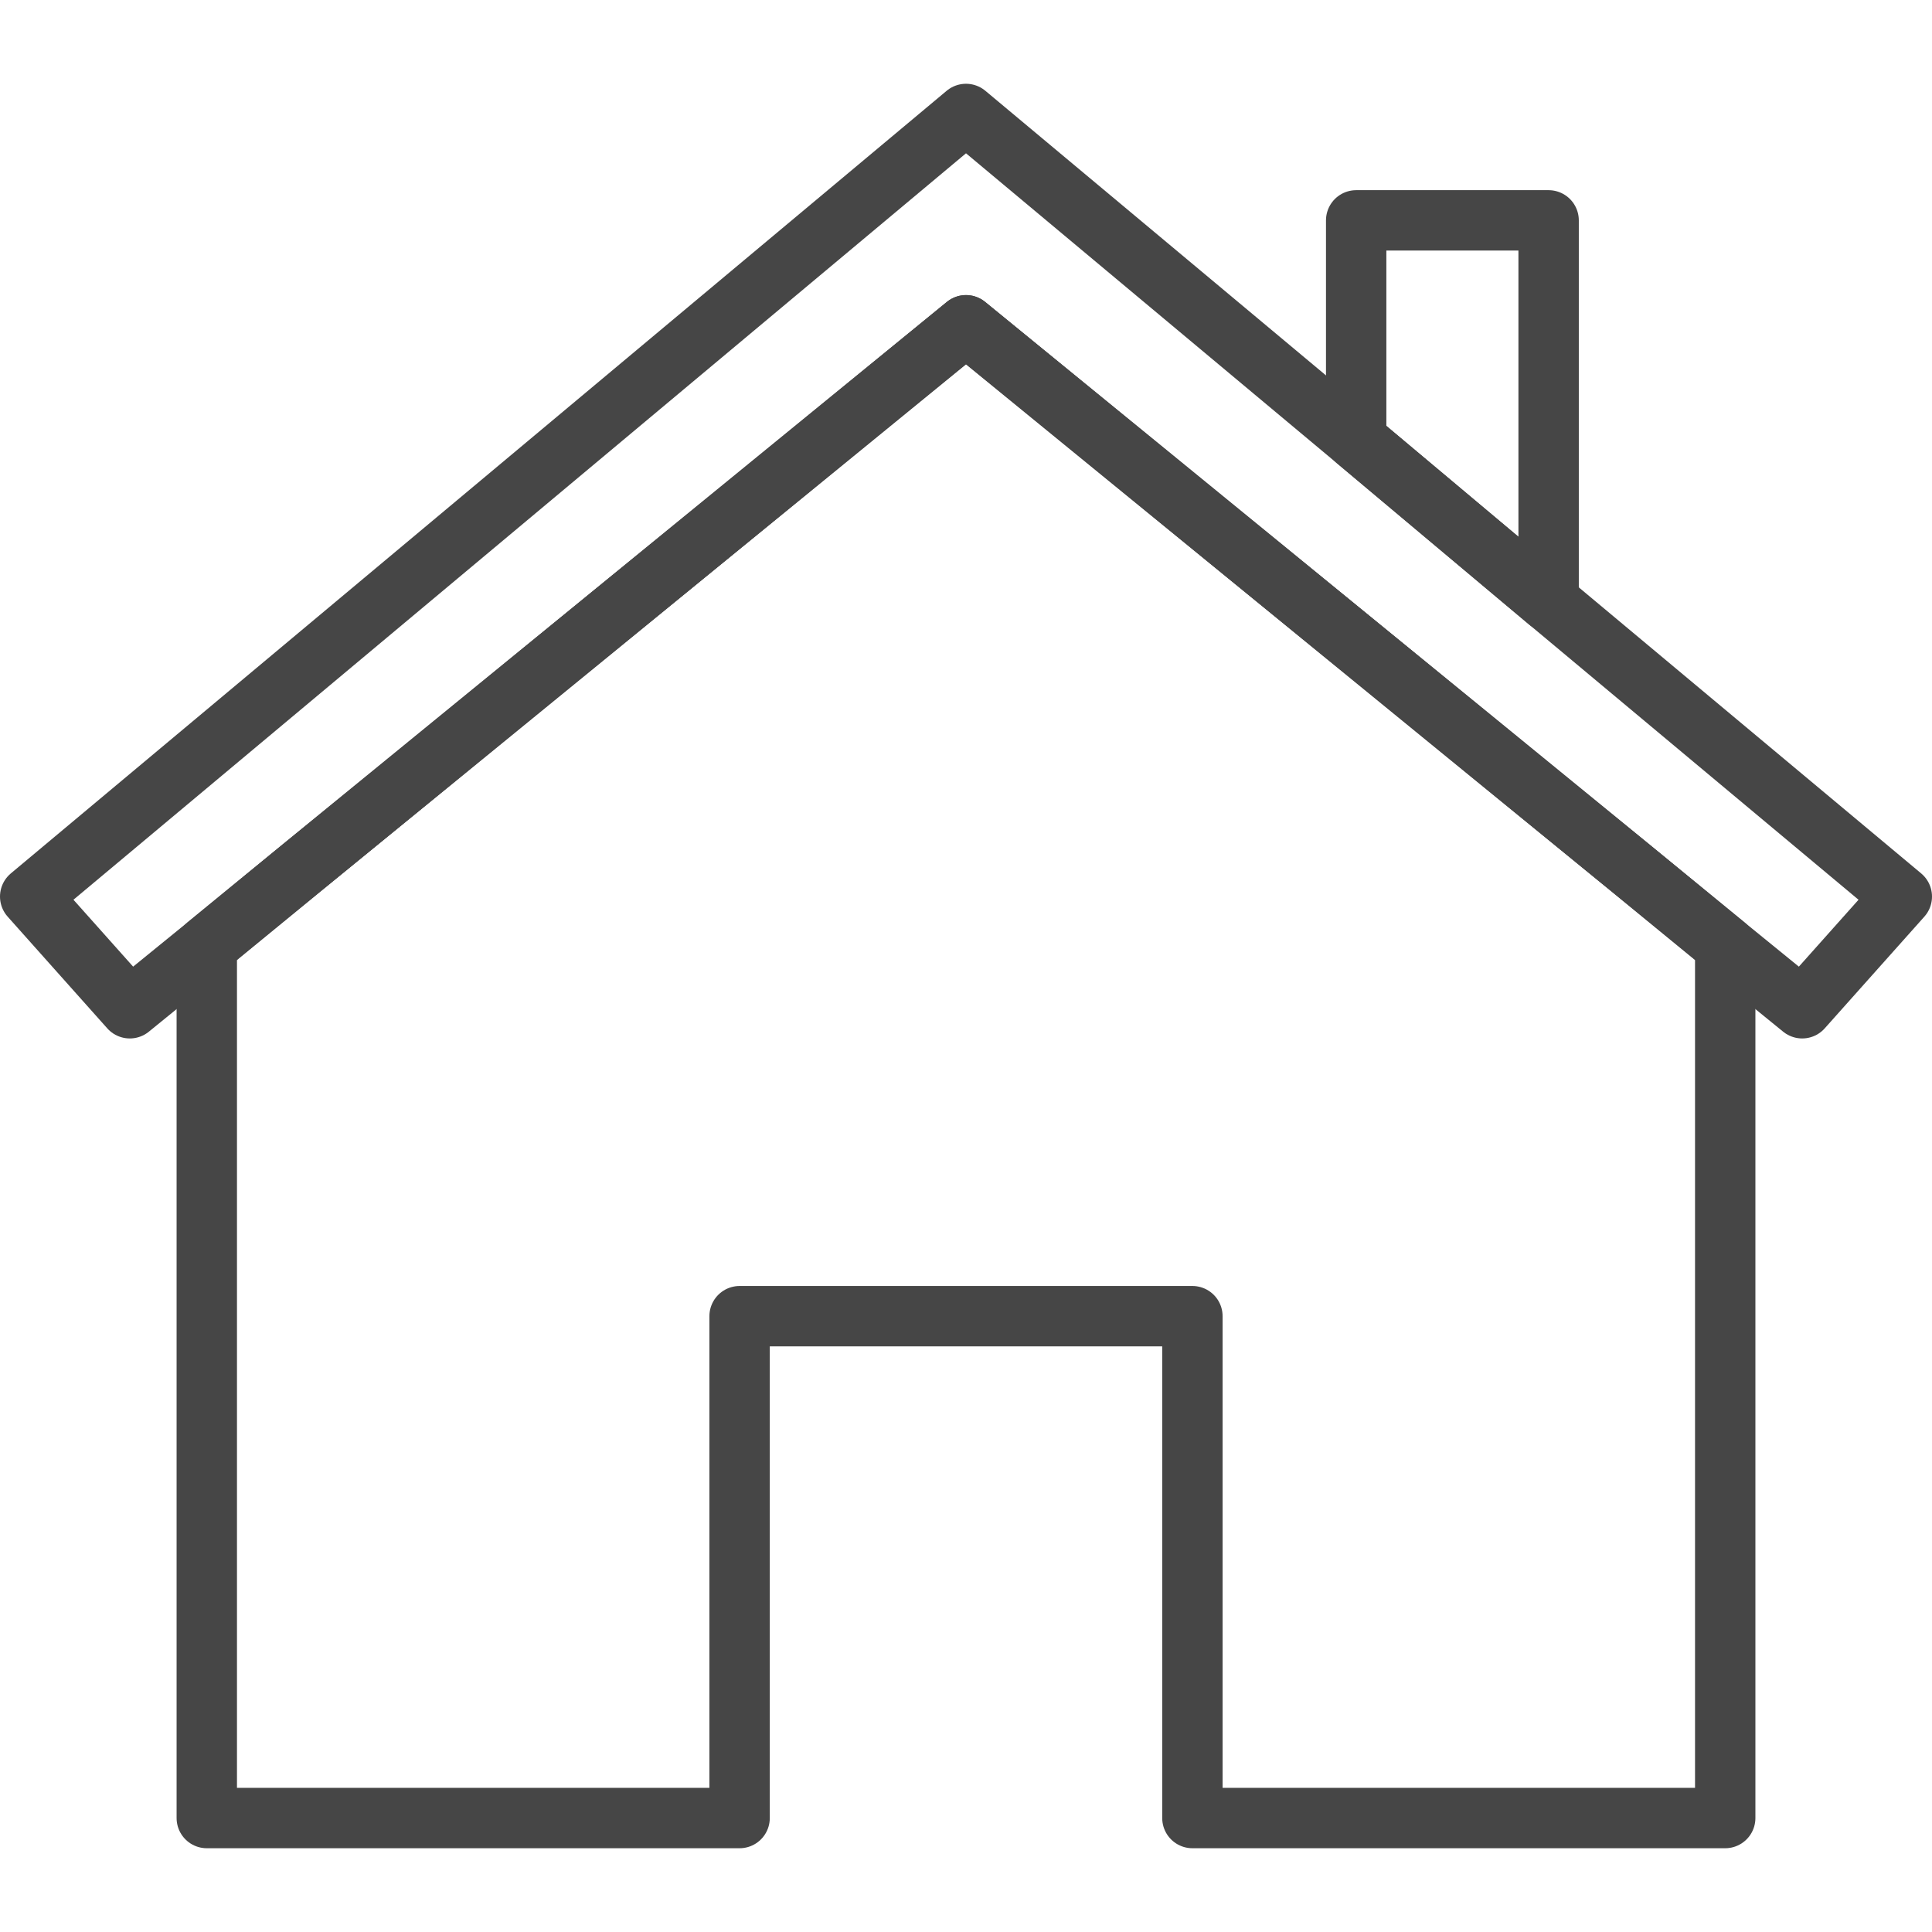 <?xml version="1.0" encoding="utf-8"?>
<!-- Generator: Adobe Illustrator 22.1.0, SVG Export Plug-In . SVG Version: 6.00 Build 0)  -->
<svg version="1.1" id="Layer_1" xmlns="http://www.w3.org/2000/svg" xmlns:xlink="http://www.w3.org/1999/xlink" x="0px" y="0px"
	 viewBox="0 0 256 256" style="enable-background:new 0 0 256 256;" xml:space="preserve">
<style type="text/css">
	.st0{fill:none;stroke:#464646;stroke-width:8;stroke-linecap:round;stroke-linejoin:round;stroke-miterlimit:10;}
	.st1{fill:none;}
	
		.st2{fill:none;stroke:#464646;stroke-width:3;stroke-linecap:round;stroke-linejoin:round;stroke-miterlimit:10;stroke-dasharray:7,7;}
	
		.st3{fill:none;stroke:#464646;stroke-width:3;stroke-linecap:round;stroke-linejoin:round;stroke-miterlimit:10;stroke-dasharray:5,7;}
	.st4{fill:#464646;}
	.st5{fill:#FFA876;}
	.st6{fill:none;stroke:#464646;stroke-width:6;stroke-linecap:round;stroke-linejoin:round;stroke-miterlimit:10;}
	.st7{fill:none;stroke:#464646;stroke-width:3;stroke-linecap:round;stroke-linejoin:round;stroke-miterlimit:10;}
</style>
<g>
	<polygon class="st0" points="252,118.8 238.8,133.6 228.6,125.3 216.4,115.3 128,43.1 39.6,115.3 27.4,125.3 17.2,133.6 4,118.8 
		128,15.1 179.7,58.3 205.2,79.7 	"/>
	<polygon class="st0" points="228.6,125.3 228.6,240.9 158,240.9 158,174.4 98,174.4 98,240.9 27.4,240.9 27.4,125.3 39.6,115.3 
		128,43.1 216.4,115.3 	"/>
	<polygon class="st0" points="205.2,29.2 205.2,79.7 179.7,58.3 179.7,29.2 	"/>
</g>
</svg>
